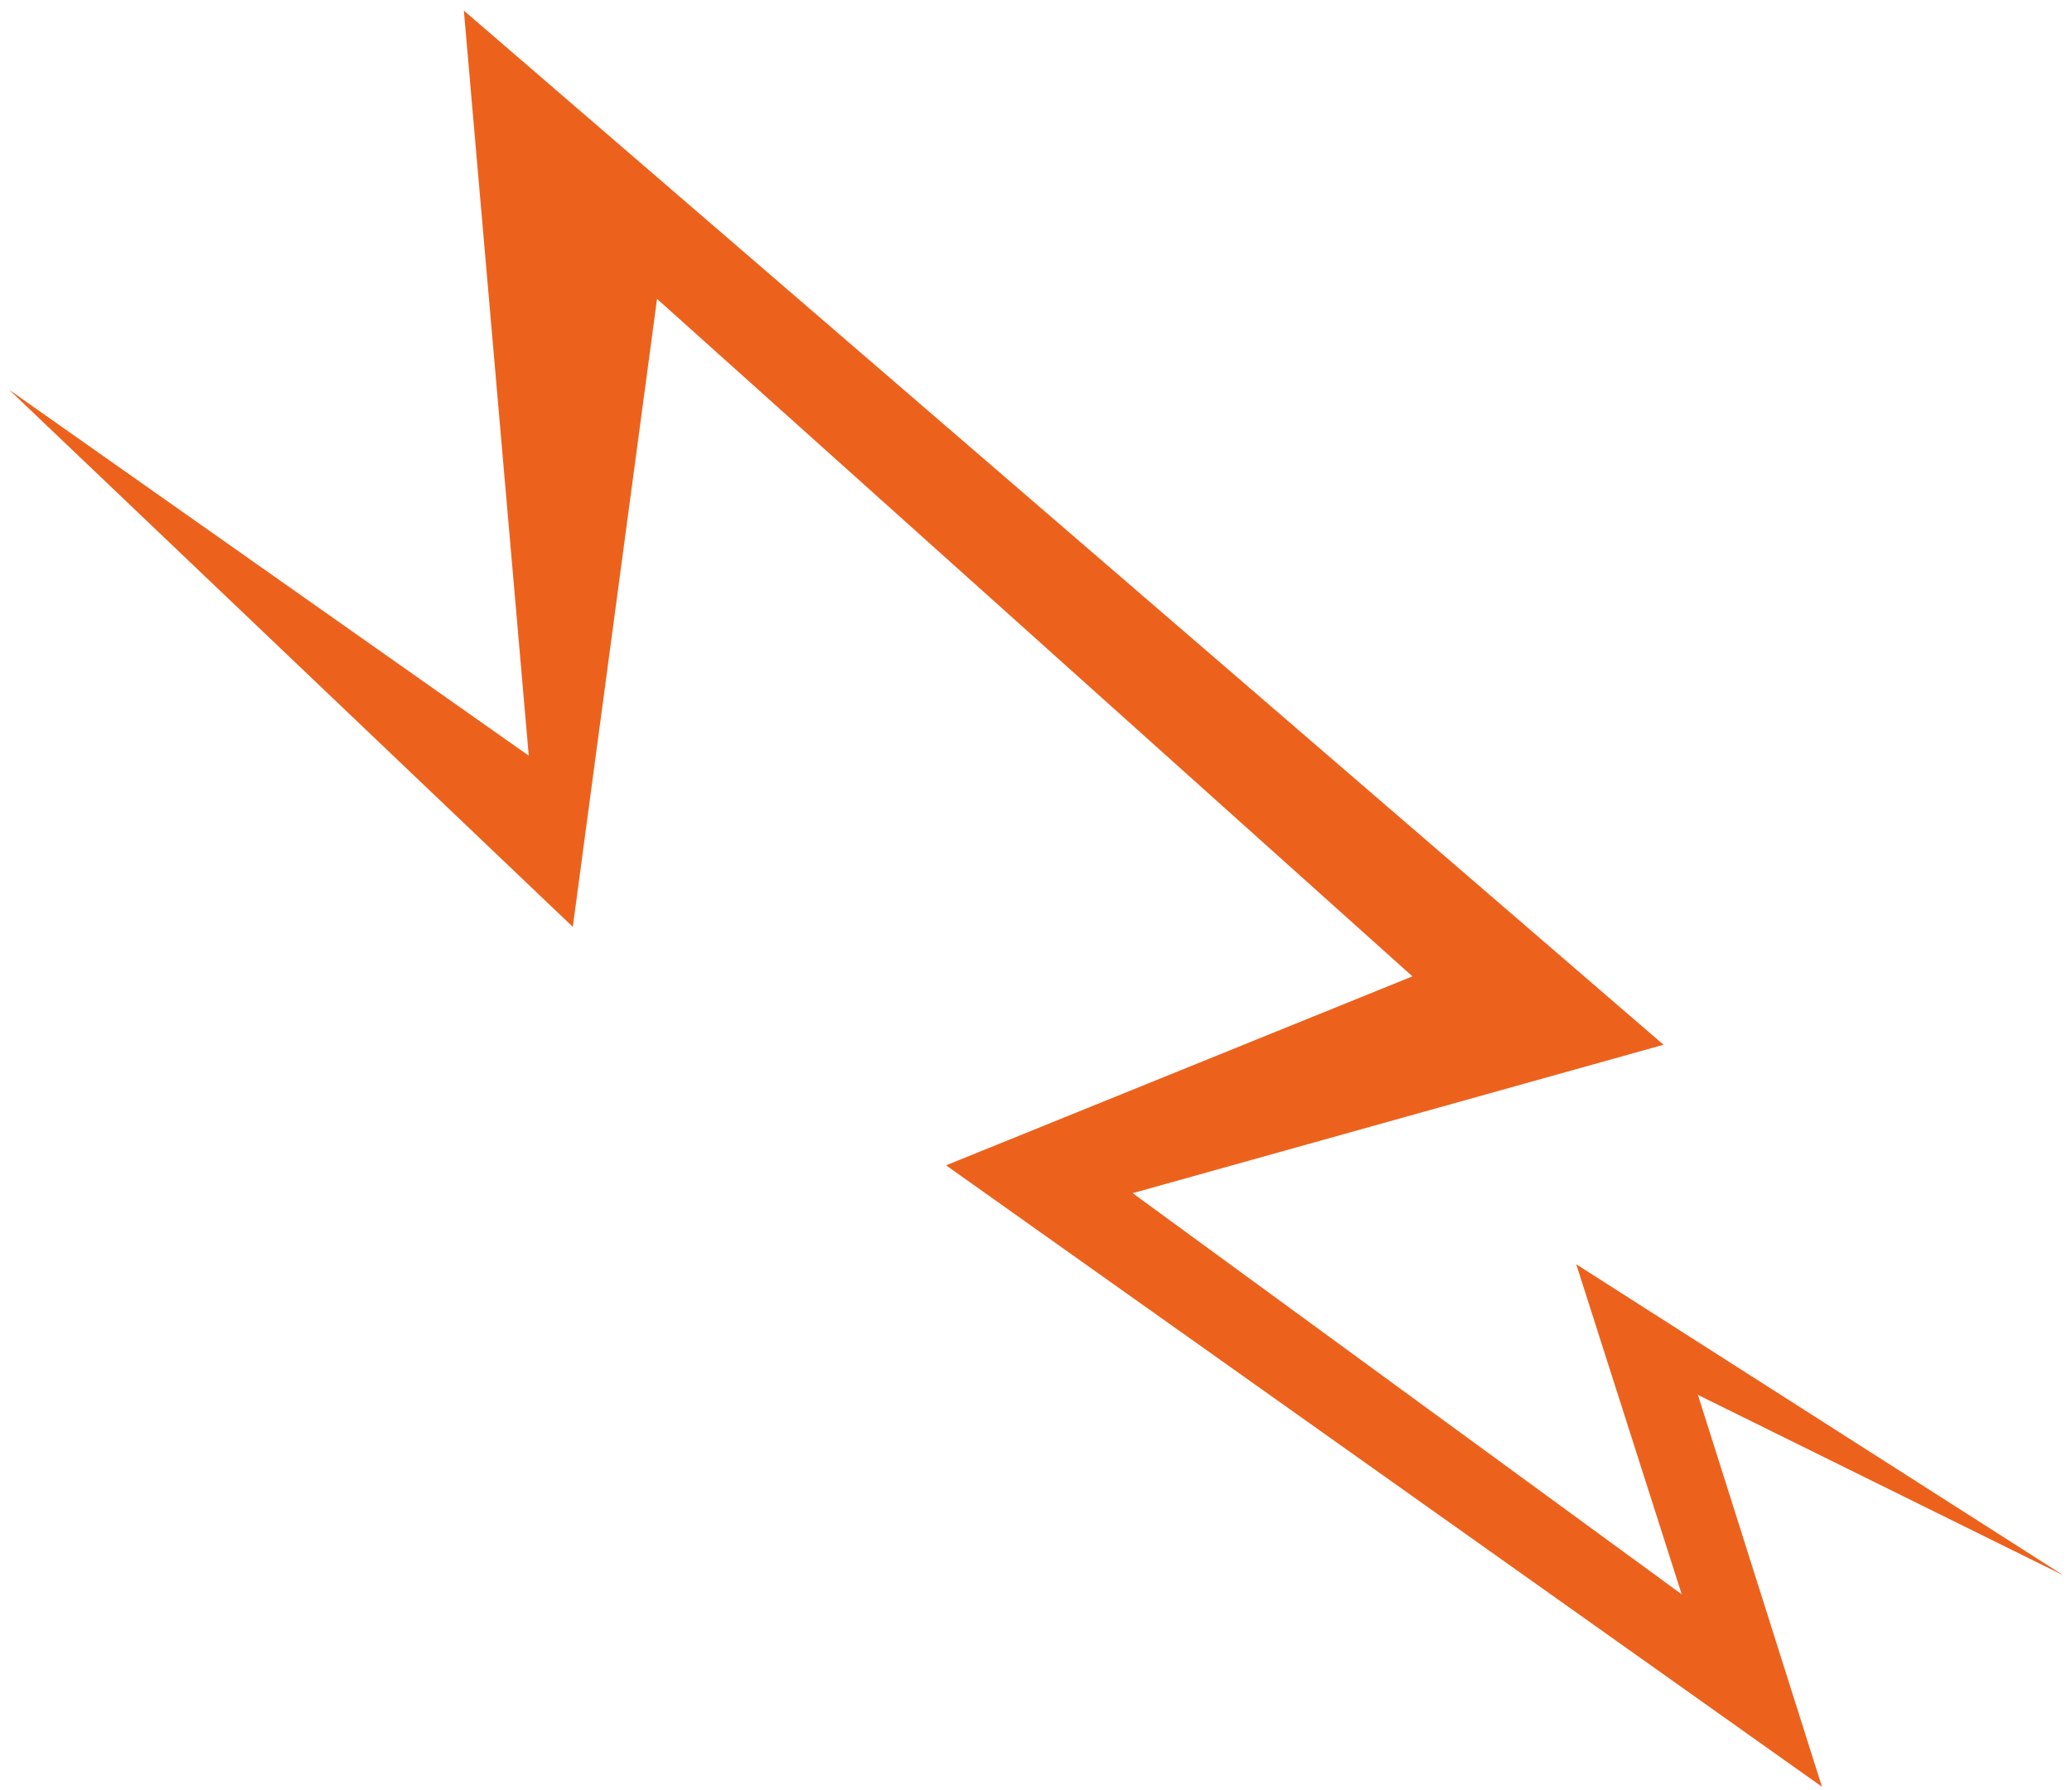 <?xml version="1.0" encoding="UTF-8"?> <svg xmlns="http://www.w3.org/2000/svg" width="191" height="165" viewBox="0 0 191 165" fill="none"><path d="M0.837 35.927L52.802 85.451L60.566 27.555L130.197 90.012L87.208 107.434L167.951 164.725L156.518 128.598L190.212 145.237L145.299 116.555L155.022 146.982L104.411 110L153.348 96.318L42.758 0.975L48.742 69.668L0.837 35.927Z" fill="#EC621D"></path></svg> 